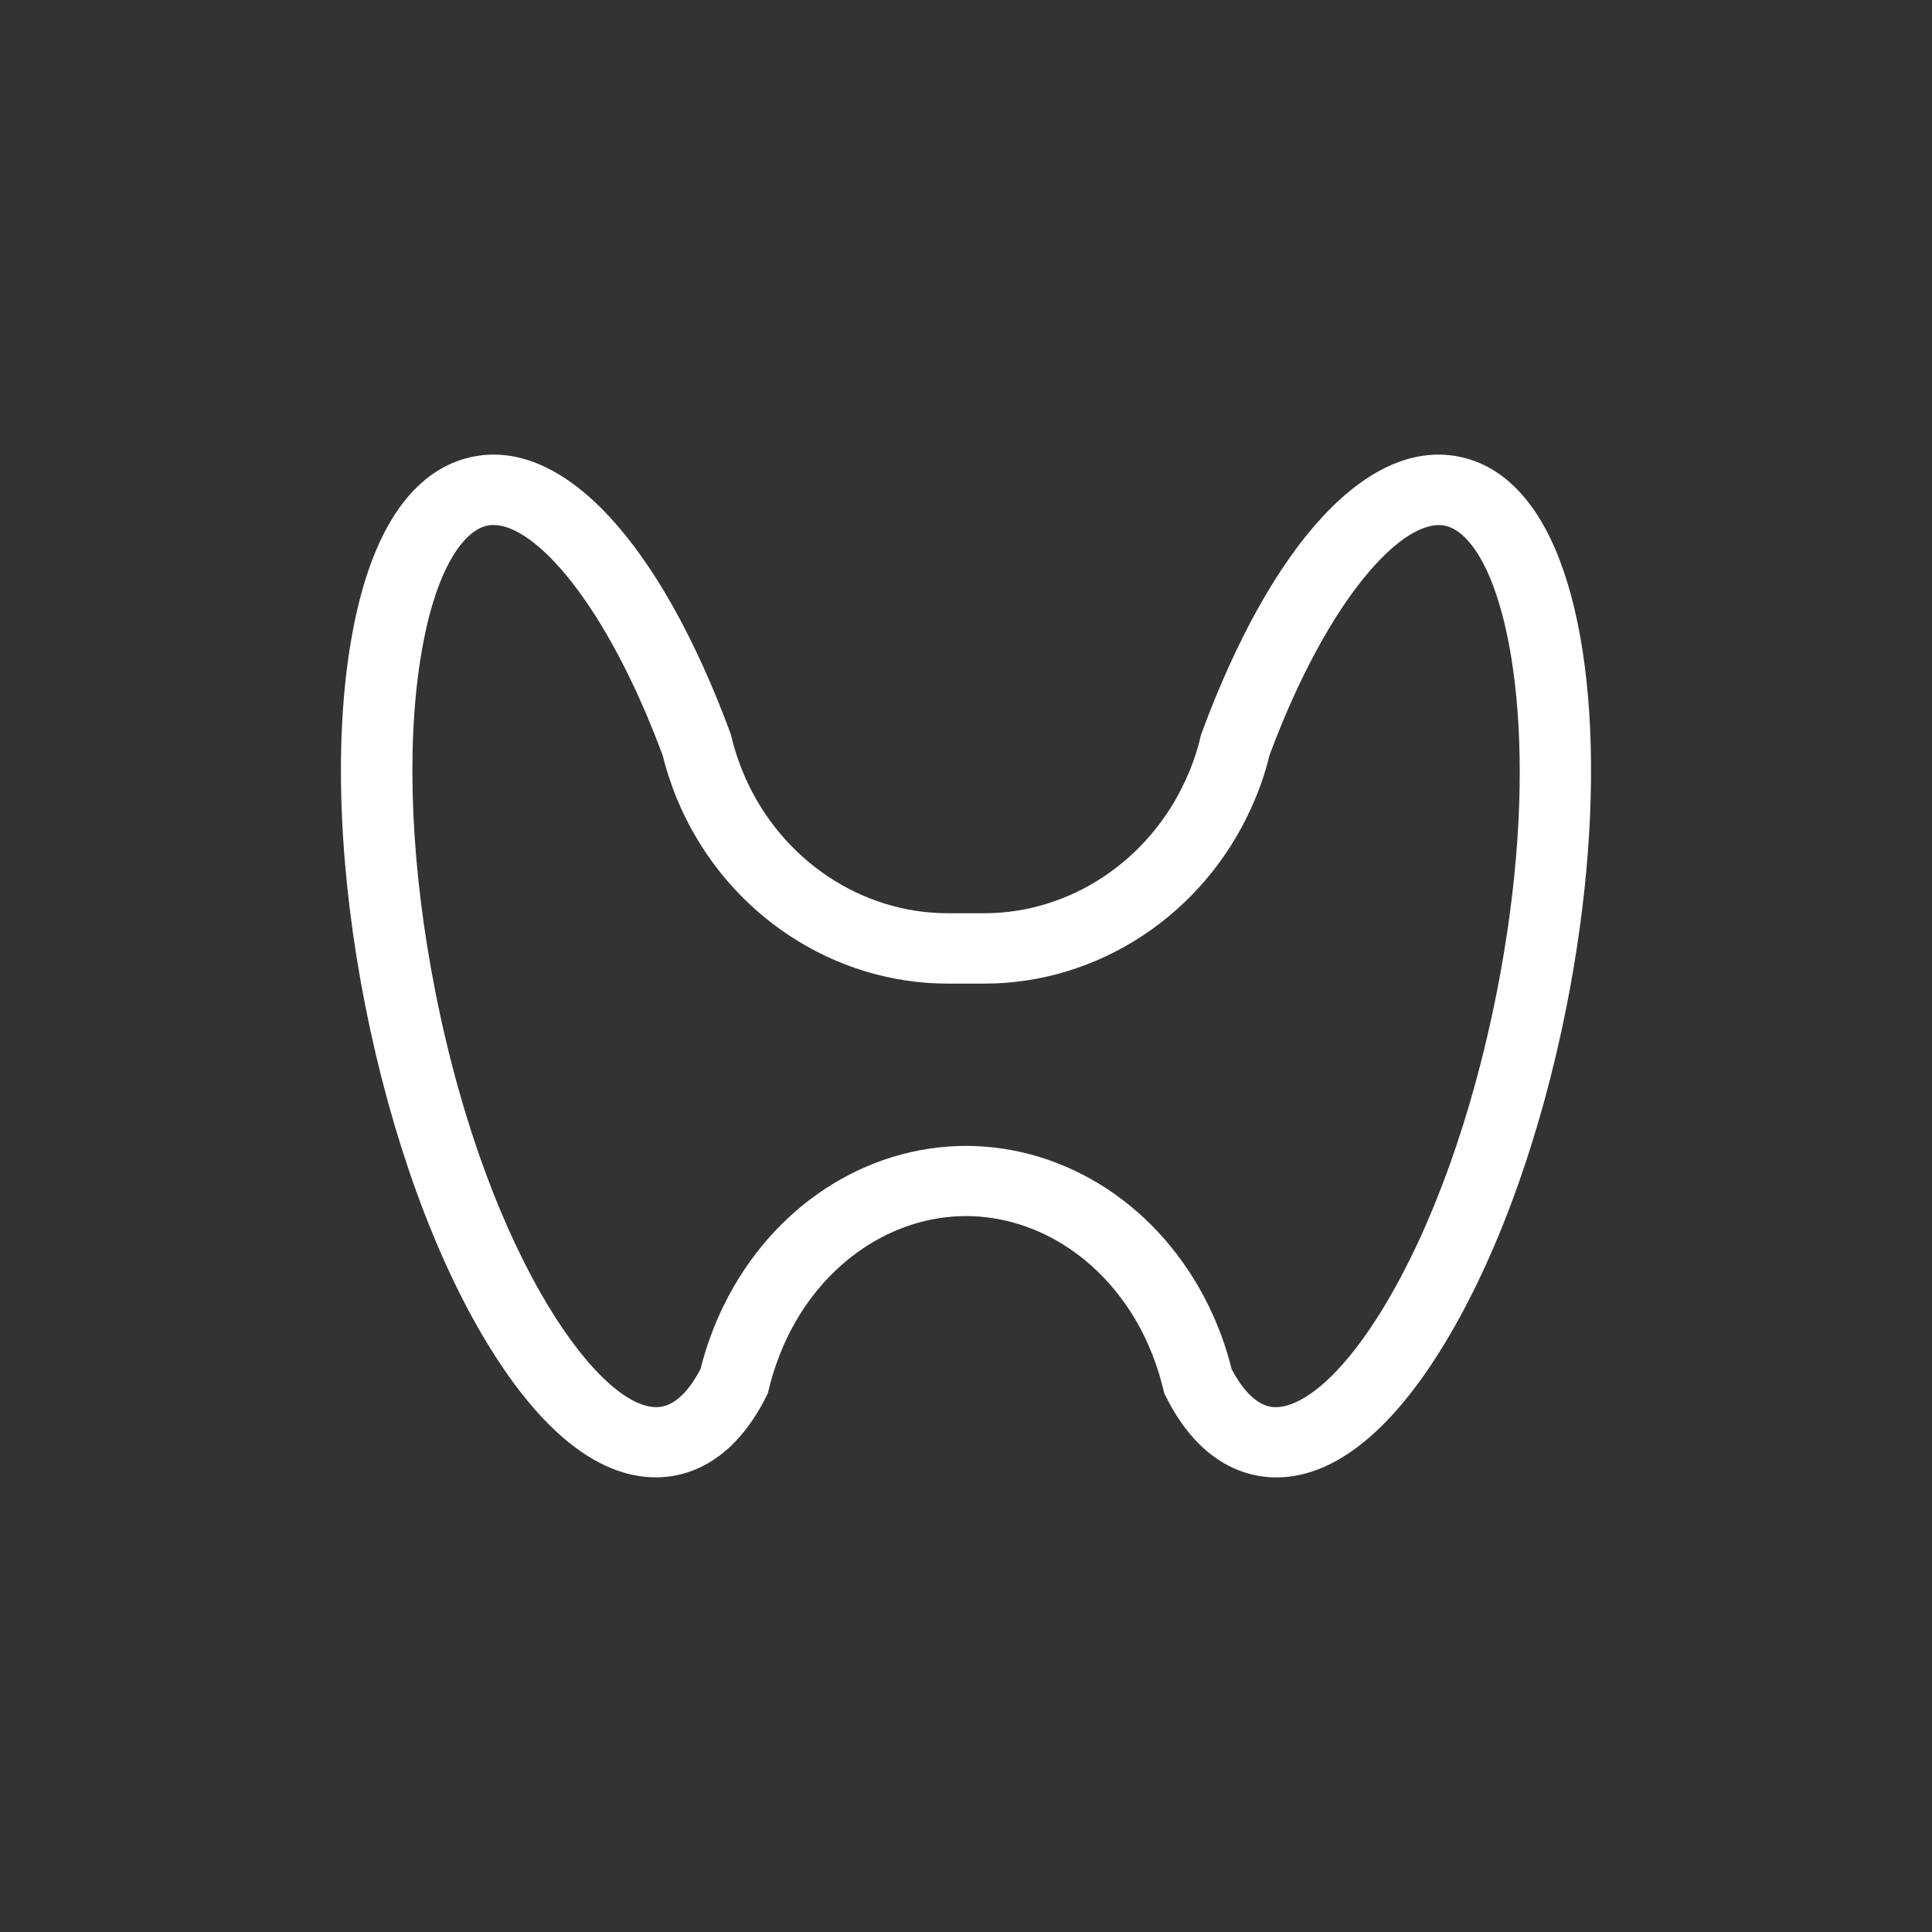 <?xml version="1.0" encoding="UTF-8"?>
<svg width="68px" height="68px" viewBox="0 0 68 68" version="1.1" xmlns="http://www.w3.org/2000/svg" xmlns:xlink="http://www.w3.org/1999/xlink">
    <rect x="0" y="0" width="68" height="68" fill="#333333" stroke="none"/>
    <title>Group 16</title>
    <g id="Page-1" stroke="none" stroke-width="1" fill="none" fill-rule="evenodd">
        <g id="MYCLINIC---ODBORNOSTI" transform="translate(-703, -2101)">
            <g id="Group-16" transform="translate(703, 2101)">
                <path d="M44.929,52 C44.682,52 44.448,51.975 44.232,51.934 C43.323,51.762 42.031,51.139 41.043,49.168 L40.982,49.047 L40.948,48.915 C40.897,48.712 40.85,48.538 40.804,48.381 C40.665,47.92 40.485,47.456 40.266,47.008 C38.992,44.422 36.591,42.808 34,42.801 C31.416,42.808 29.013,44.422 27.739,47.01 C27.523,47.454 27.34,47.917 27.201,48.381 C27.155,48.533 27.108,48.707 27.057,48.912 L27.023,49.044 L26.962,49.166 C25.973,51.136 24.684,51.757 23.776,51.932 C22.221,52.228 19.813,51.666 17.152,47.286 C15.294,44.232 13.77,40.015 12.859,35.41 C11.948,30.808 11.755,26.335 12.311,22.817 C13.109,17.774 15.129,16.363 16.683,16.067 C19.849,15.454 23.225,19.093 25.706,25.8 L25.731,25.874 L25.749,25.95 C25.811,26.218 25.894,26.489 25.997,26.776 L26.004,26.798 C26.066,26.981 26.146,27.181 26.256,27.426 C27.548,30.291 30.335,32.143 33.356,32.143 L34.643,32.143 C37.664,32.143 40.451,30.291 41.743,27.424 C41.851,27.183 41.934,26.978 42.006,26.781 C42.109,26.482 42.191,26.208 42.25,25.95 L42.268,25.874 L42.294,25.8 C44.775,19.093 48.149,15.456 51.322,16.067 C52.374,16.267 53.277,16.908 54.008,17.974 C56.167,21.122 56.612,27.966 55.14,35.41 L55.14,35.41 C54.23,40.012 52.703,44.229 50.848,47.286 C48.563,51.055 46.46,52 44.929,52 Z M17.37,18.478 C17.301,18.478 17.231,18.483 17.167,18.496 C16.354,18.65 15.307,19.967 14.797,23.199 C14.285,26.441 14.473,30.61 15.33,34.941 C17.206,44.407 21.297,49.893 23.302,49.508 C23.897,49.394 24.36,48.75 24.656,48.188 C24.702,48.006 24.748,47.841 24.792,47.689 C24.97,47.096 25.199,46.506 25.477,45.939 C27.175,42.487 30.441,40.339 34,40.331 C37.567,40.341 40.83,42.487 42.528,45.936 C42.806,46.509 43.038,47.096 43.213,47.689 C43.259,47.844 43.303,48.008 43.349,48.191 C43.648,48.753 44.108,49.396 44.708,49.51 C45.518,49.665 46.988,48.831 48.694,46.023 C50.405,43.206 51.821,39.273 52.678,34.944 L52.678,34.944 C54.206,27.216 53.36,21.452 51.929,19.364 C51.584,18.863 51.219,18.572 50.843,18.501 C49.415,18.225 46.774,20.965 44.682,26.583 C44.605,26.902 44.507,27.234 44.381,27.594 C44.286,27.862 44.175,28.133 44.041,28.432 C42.345,32.191 38.658,34.62 34.646,34.62 L33.359,34.62 C29.347,34.62 25.657,32.191 23.963,28.432 C23.822,28.115 23.714,27.849 23.629,27.596 C23.505,27.249 23.405,26.917 23.323,26.583 C21.328,21.218 18.835,18.478 17.37,18.478 Z" id="XMLID_22890_" fill="#FFFFFF" fill-rule="nonzero"></path>
                <g id="Group-81">
                    <path d="M33.87,0 C52.576,0 67.74,15.164 67.74,33.87 C67.74,52.576 52.576,67.74 33.87,67.74 C15.164,67.74 0,52.576 0,33.87 C0,15.164 15.164,0 33.87,0" id="Fill-75"></path>
                </g>
            </g>
        </g>
    </g>
</svg>
